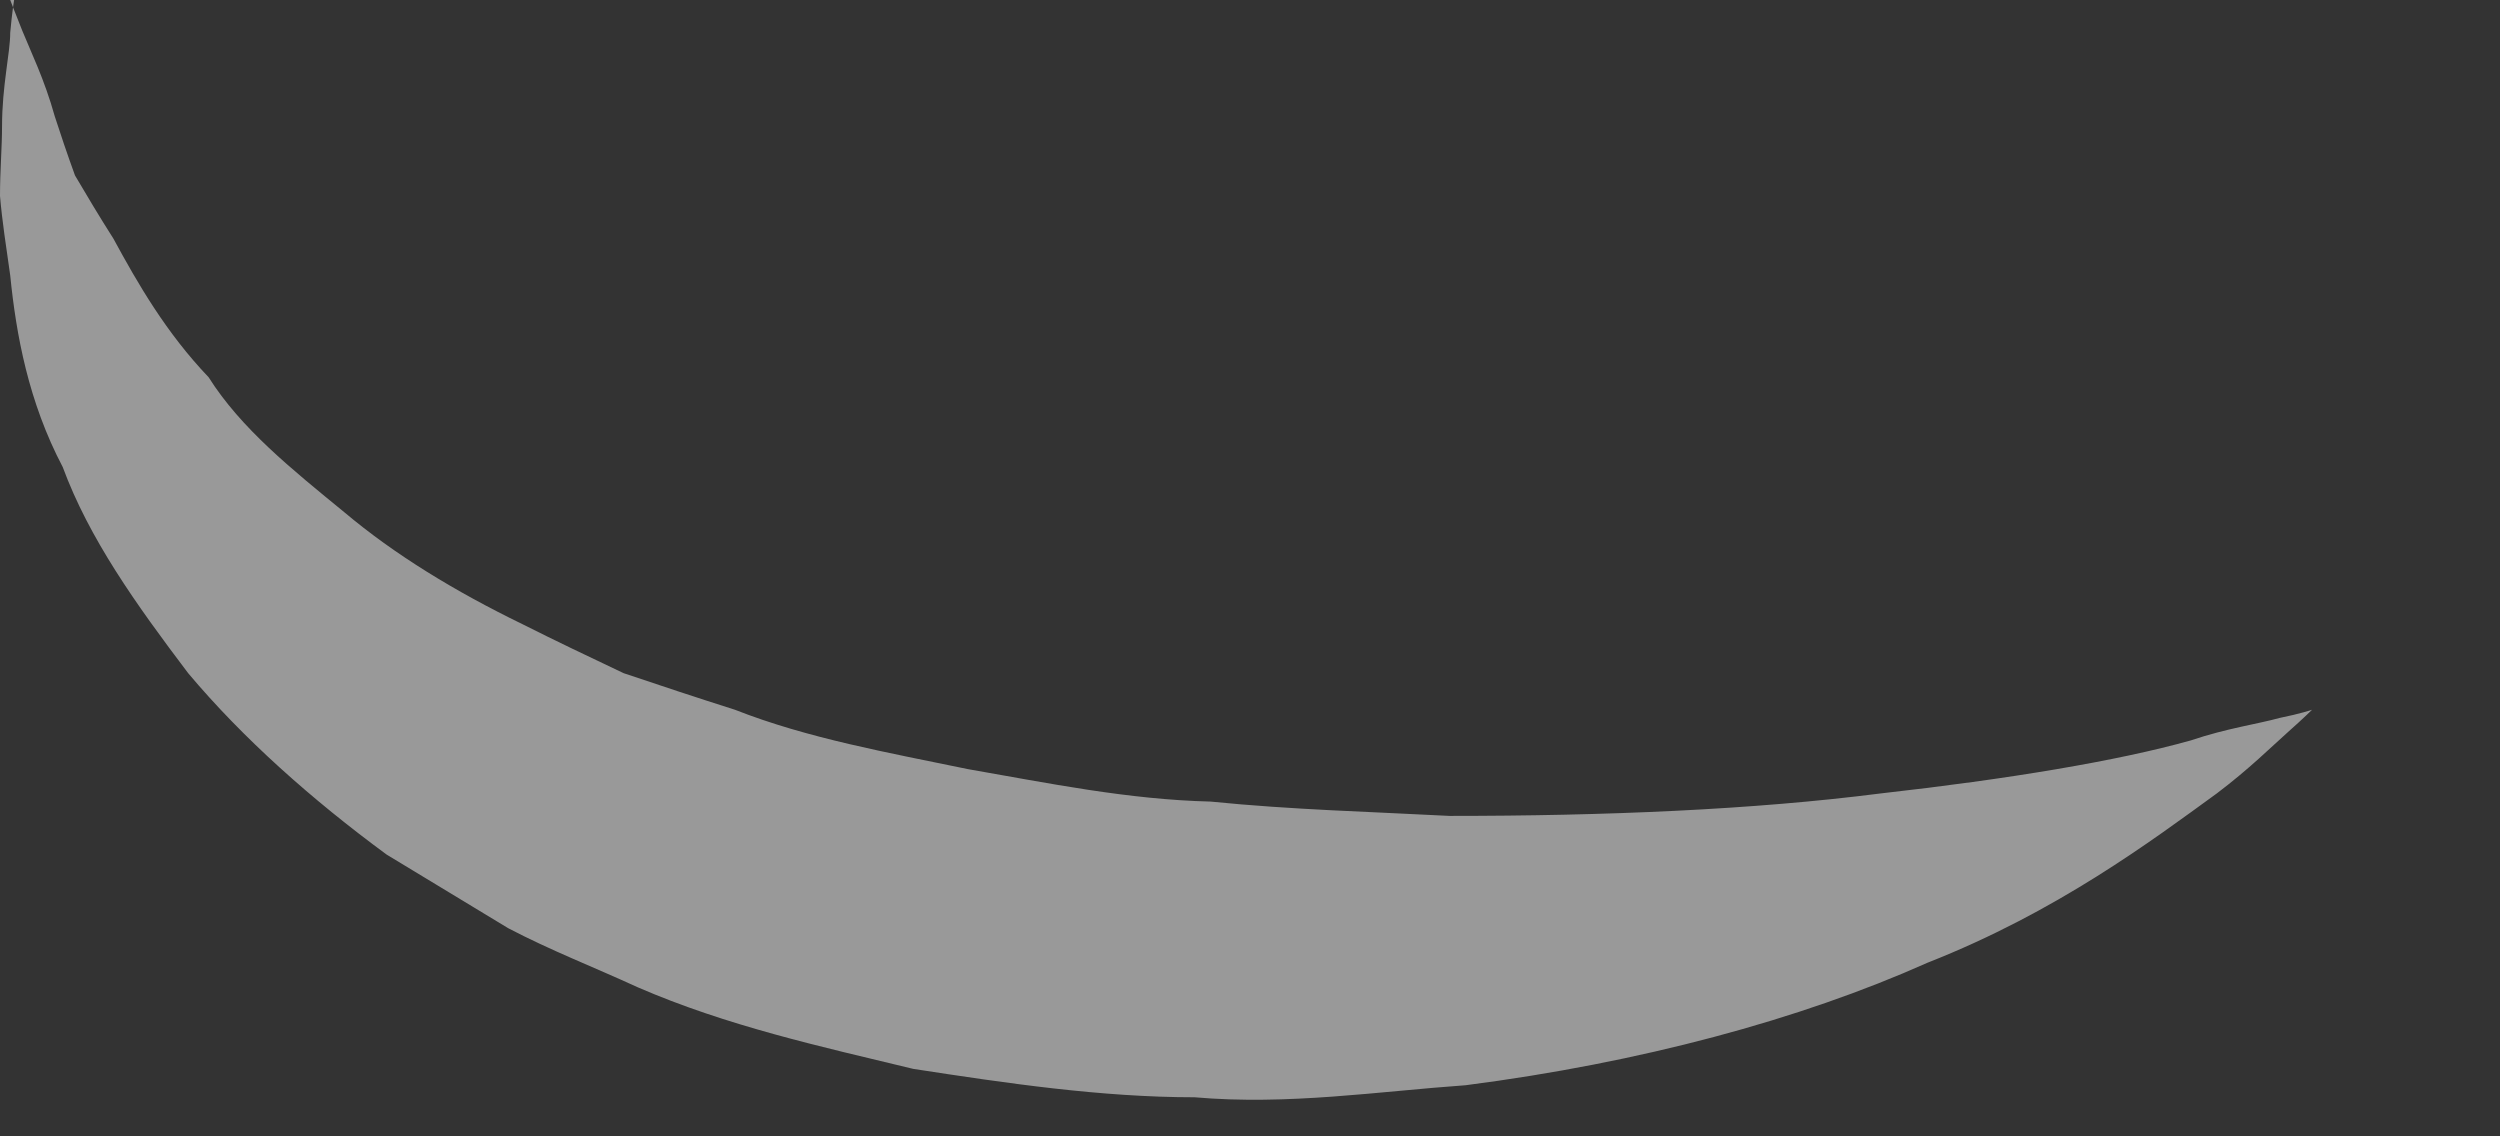 <?xml version="1.0" encoding="utf-8"?>
<svg xmlns="http://www.w3.org/2000/svg" fill="none" height="100%" overflow="visible" preserveAspectRatio="none" style="display: block;" viewBox="0 0 11 5" width="100%">
<rect x="0" y="0" width="11" height="5" fill="#333333" stroke="none"/>
<g id="Group" opacity="0.5" style="mix-blend-mode:overlay">
<path d="M0.045 0C0.045 0 0.062 0.045 0.098 0.135C0.134 0.224 0.196 0.35 0.241 0.512C0.267 0.592 0.294 0.673 0.33 0.772C0.383 0.862 0.436 0.951 0.499 1.05C0.606 1.247 0.73 1.463 0.918 1.66C1.06 1.885 1.283 2.064 1.514 2.253C1.737 2.441 2.004 2.603 2.298 2.746C2.441 2.818 2.592 2.89 2.744 2.962C2.904 3.016 3.064 3.069 3.234 3.123C3.554 3.249 3.911 3.312 4.258 3.384C4.614 3.446 4.962 3.518 5.327 3.527C5.683 3.563 6.04 3.572 6.378 3.59C7.064 3.59 7.714 3.563 8.276 3.491C8.837 3.428 9.318 3.348 9.639 3.258C9.799 3.204 9.933 3.186 10.03 3.159C10.12 3.141 10.173 3.123 10.173 3.123C10.173 3.123 10.137 3.159 10.066 3.222C9.995 3.285 9.897 3.383 9.754 3.491C9.469 3.698 9.051 4.012 8.481 4.236C7.919 4.487 7.216 4.676 6.449 4.775C6.066 4.802 5.666 4.864 5.256 4.828C4.846 4.828 4.427 4.766 4.018 4.703C3.608 4.604 3.198 4.514 2.806 4.344C2.61 4.254 2.423 4.182 2.236 4.084C2.058 3.976 1.88 3.868 1.701 3.76C1.372 3.518 1.069 3.249 0.828 2.962C0.597 2.657 0.392 2.369 0.276 2.055C0.125 1.768 0.071 1.472 0.045 1.212C0.027 1.086 0.009 0.969 0 0.862C0 0.754 0.009 0.646 0.009 0.556C0.009 0.377 0.045 0.233 0.045 0.144C0.053 0.054 0.062 0 0.062 0H0.045Z" fill="white" id="Vector"/>
</g>
</svg>